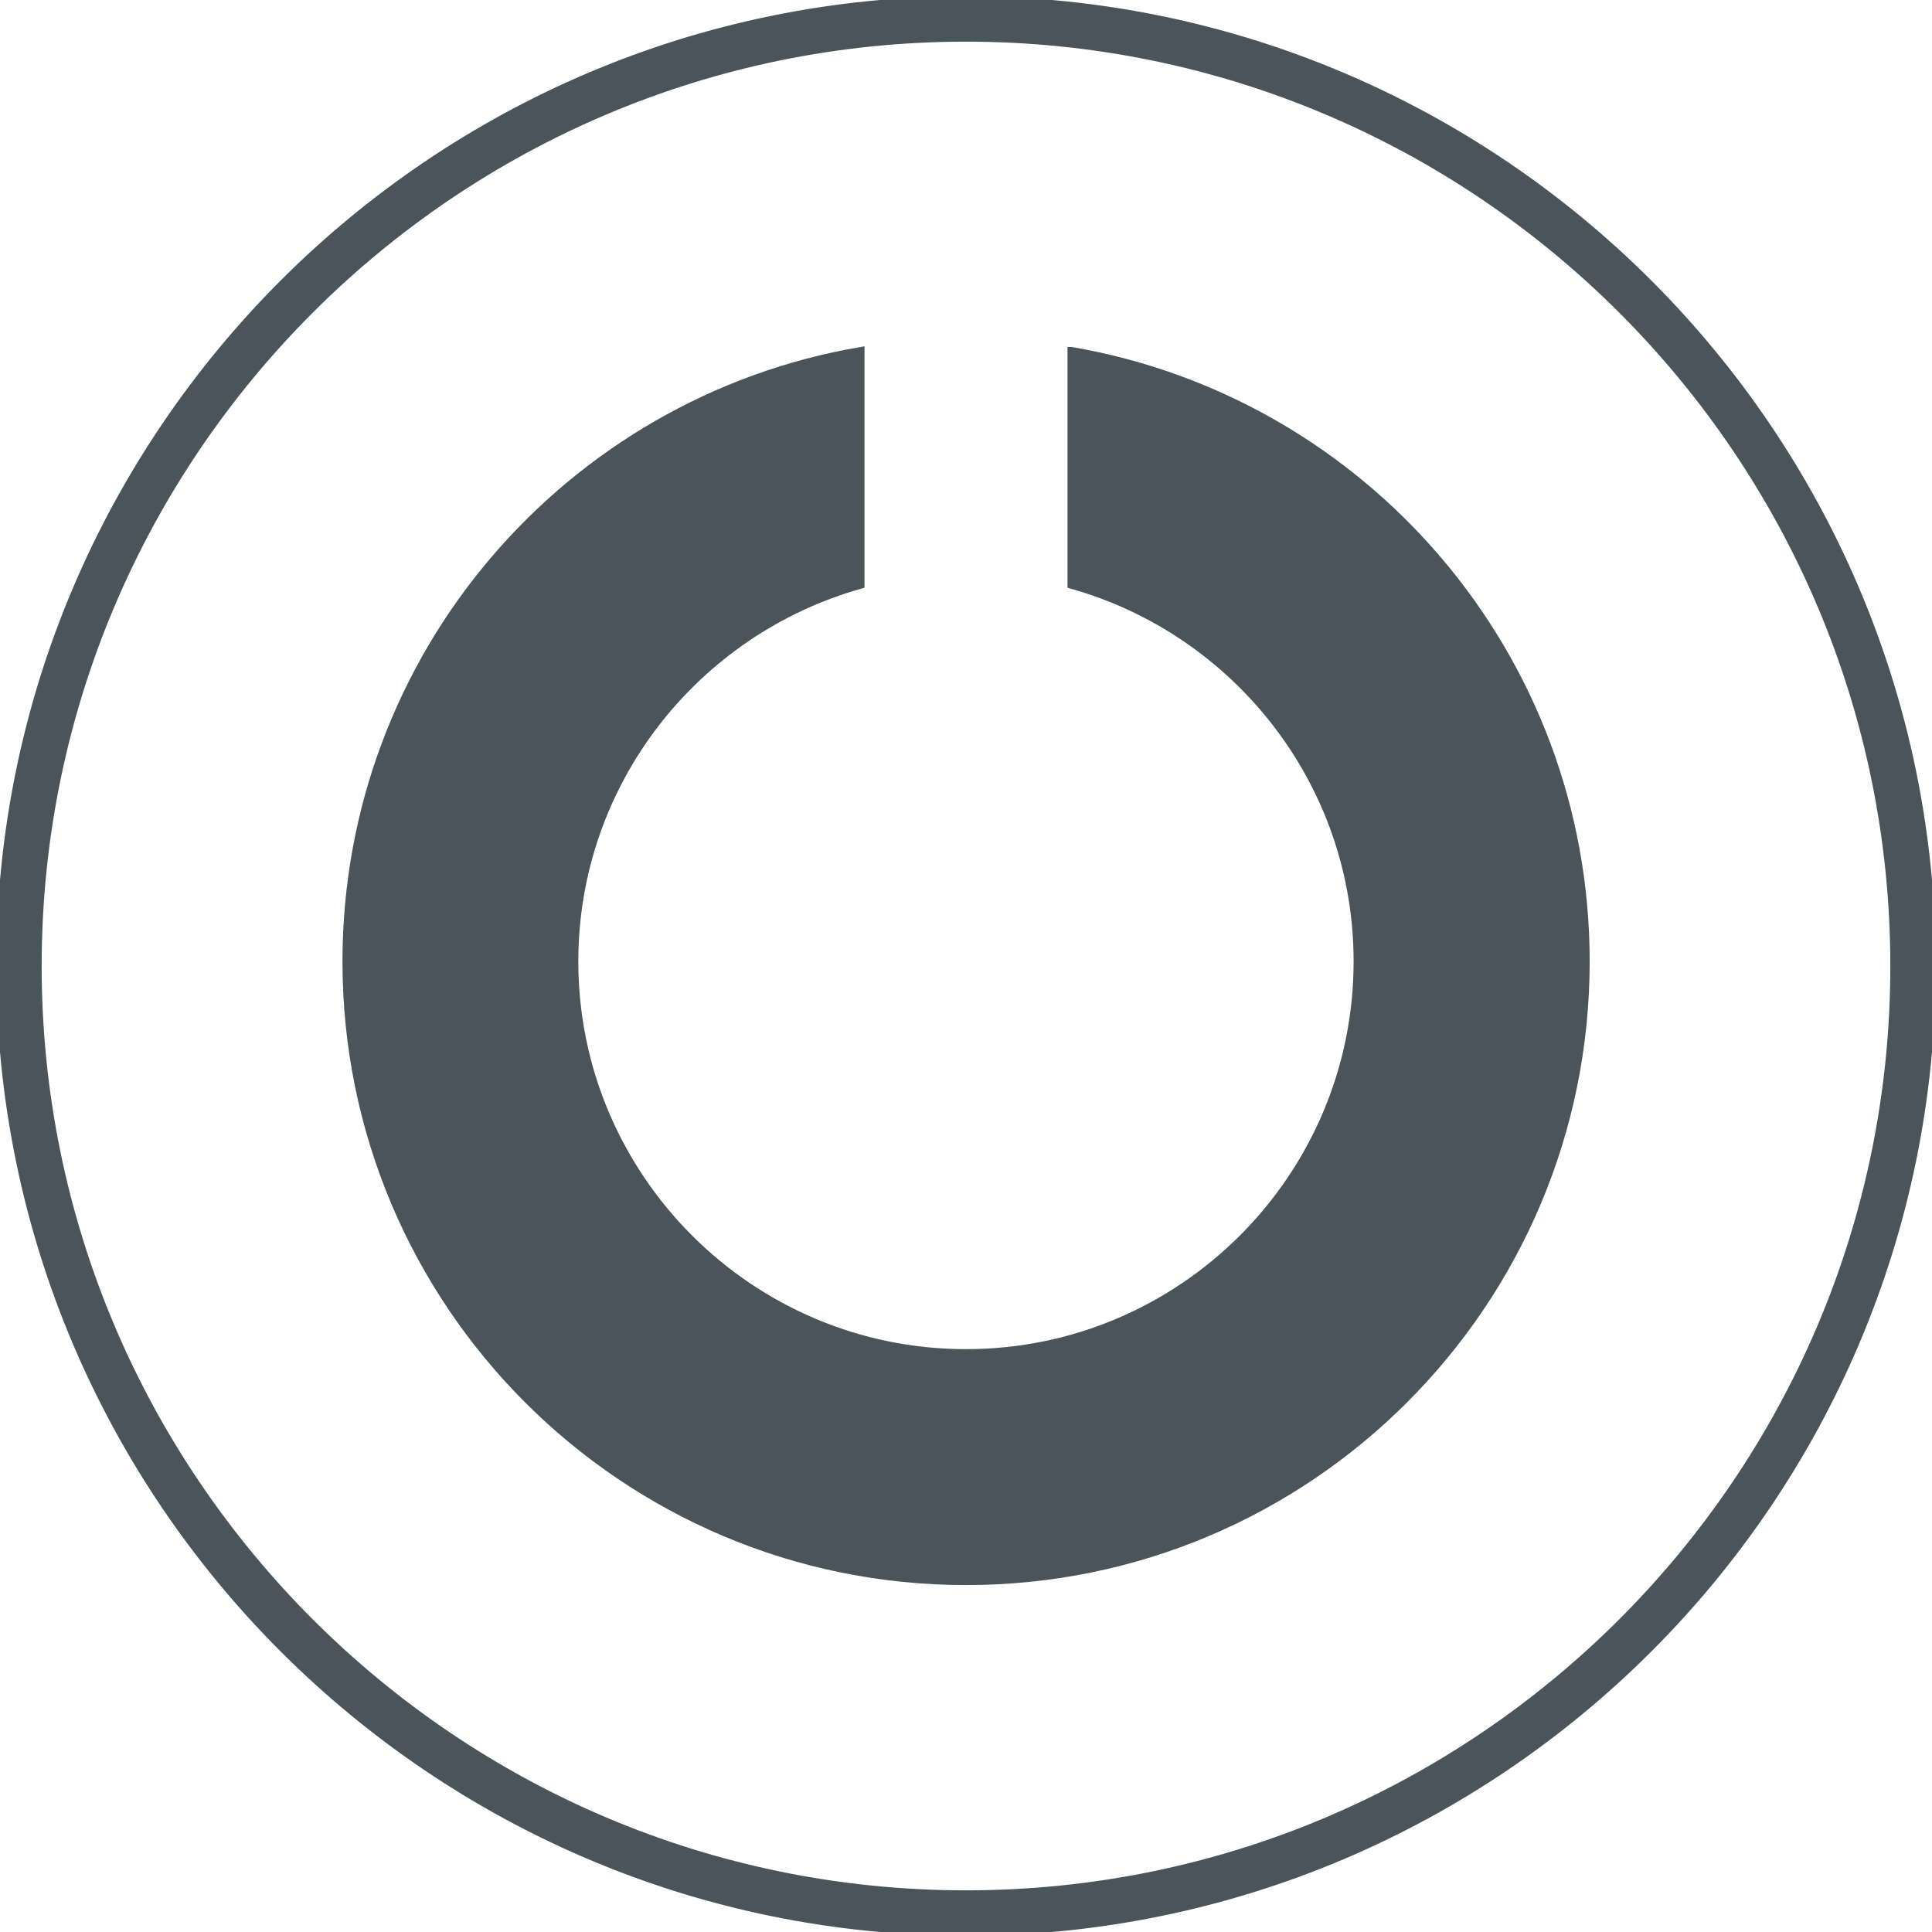 <svg data-name="Ebene 1" fill="#4a545b" stroke="#4a545b" xmlns="http://www.w3.org/2000/svg" viewBox="0 0 256 256">
  <path d="M128,256C57.42,256,0,198.58,0,128S57.42,0,128,0s128,57.42,128,128-57.42,128-128,128ZM128,5.02C60.19,5.02,5.02,60.19,5.02,128s55.17,122.98,122.98,122.98,122.98-55.17,122.98-122.98S195.81,5.02,128,5.02Z"></path>
  <path d="M141.95,46.48v31.02c21.83,6.12,37.91,26.15,37.91,49.9,0,28.6-23.26,51.87-51.86,51.87s-51.87-23.27-51.87-51.87c0-23.76,16.08-43.78,37.92-49.9v-31.02c-38.71,6.62-68.17,40.33-68.17,80.92,0,45.36,36.77,82.13,82.13,82.13s82.13-36.77,82.13-82.13c0-40.59-29.47-74.28-68.17-80.92h0Z"></path>
</svg>
